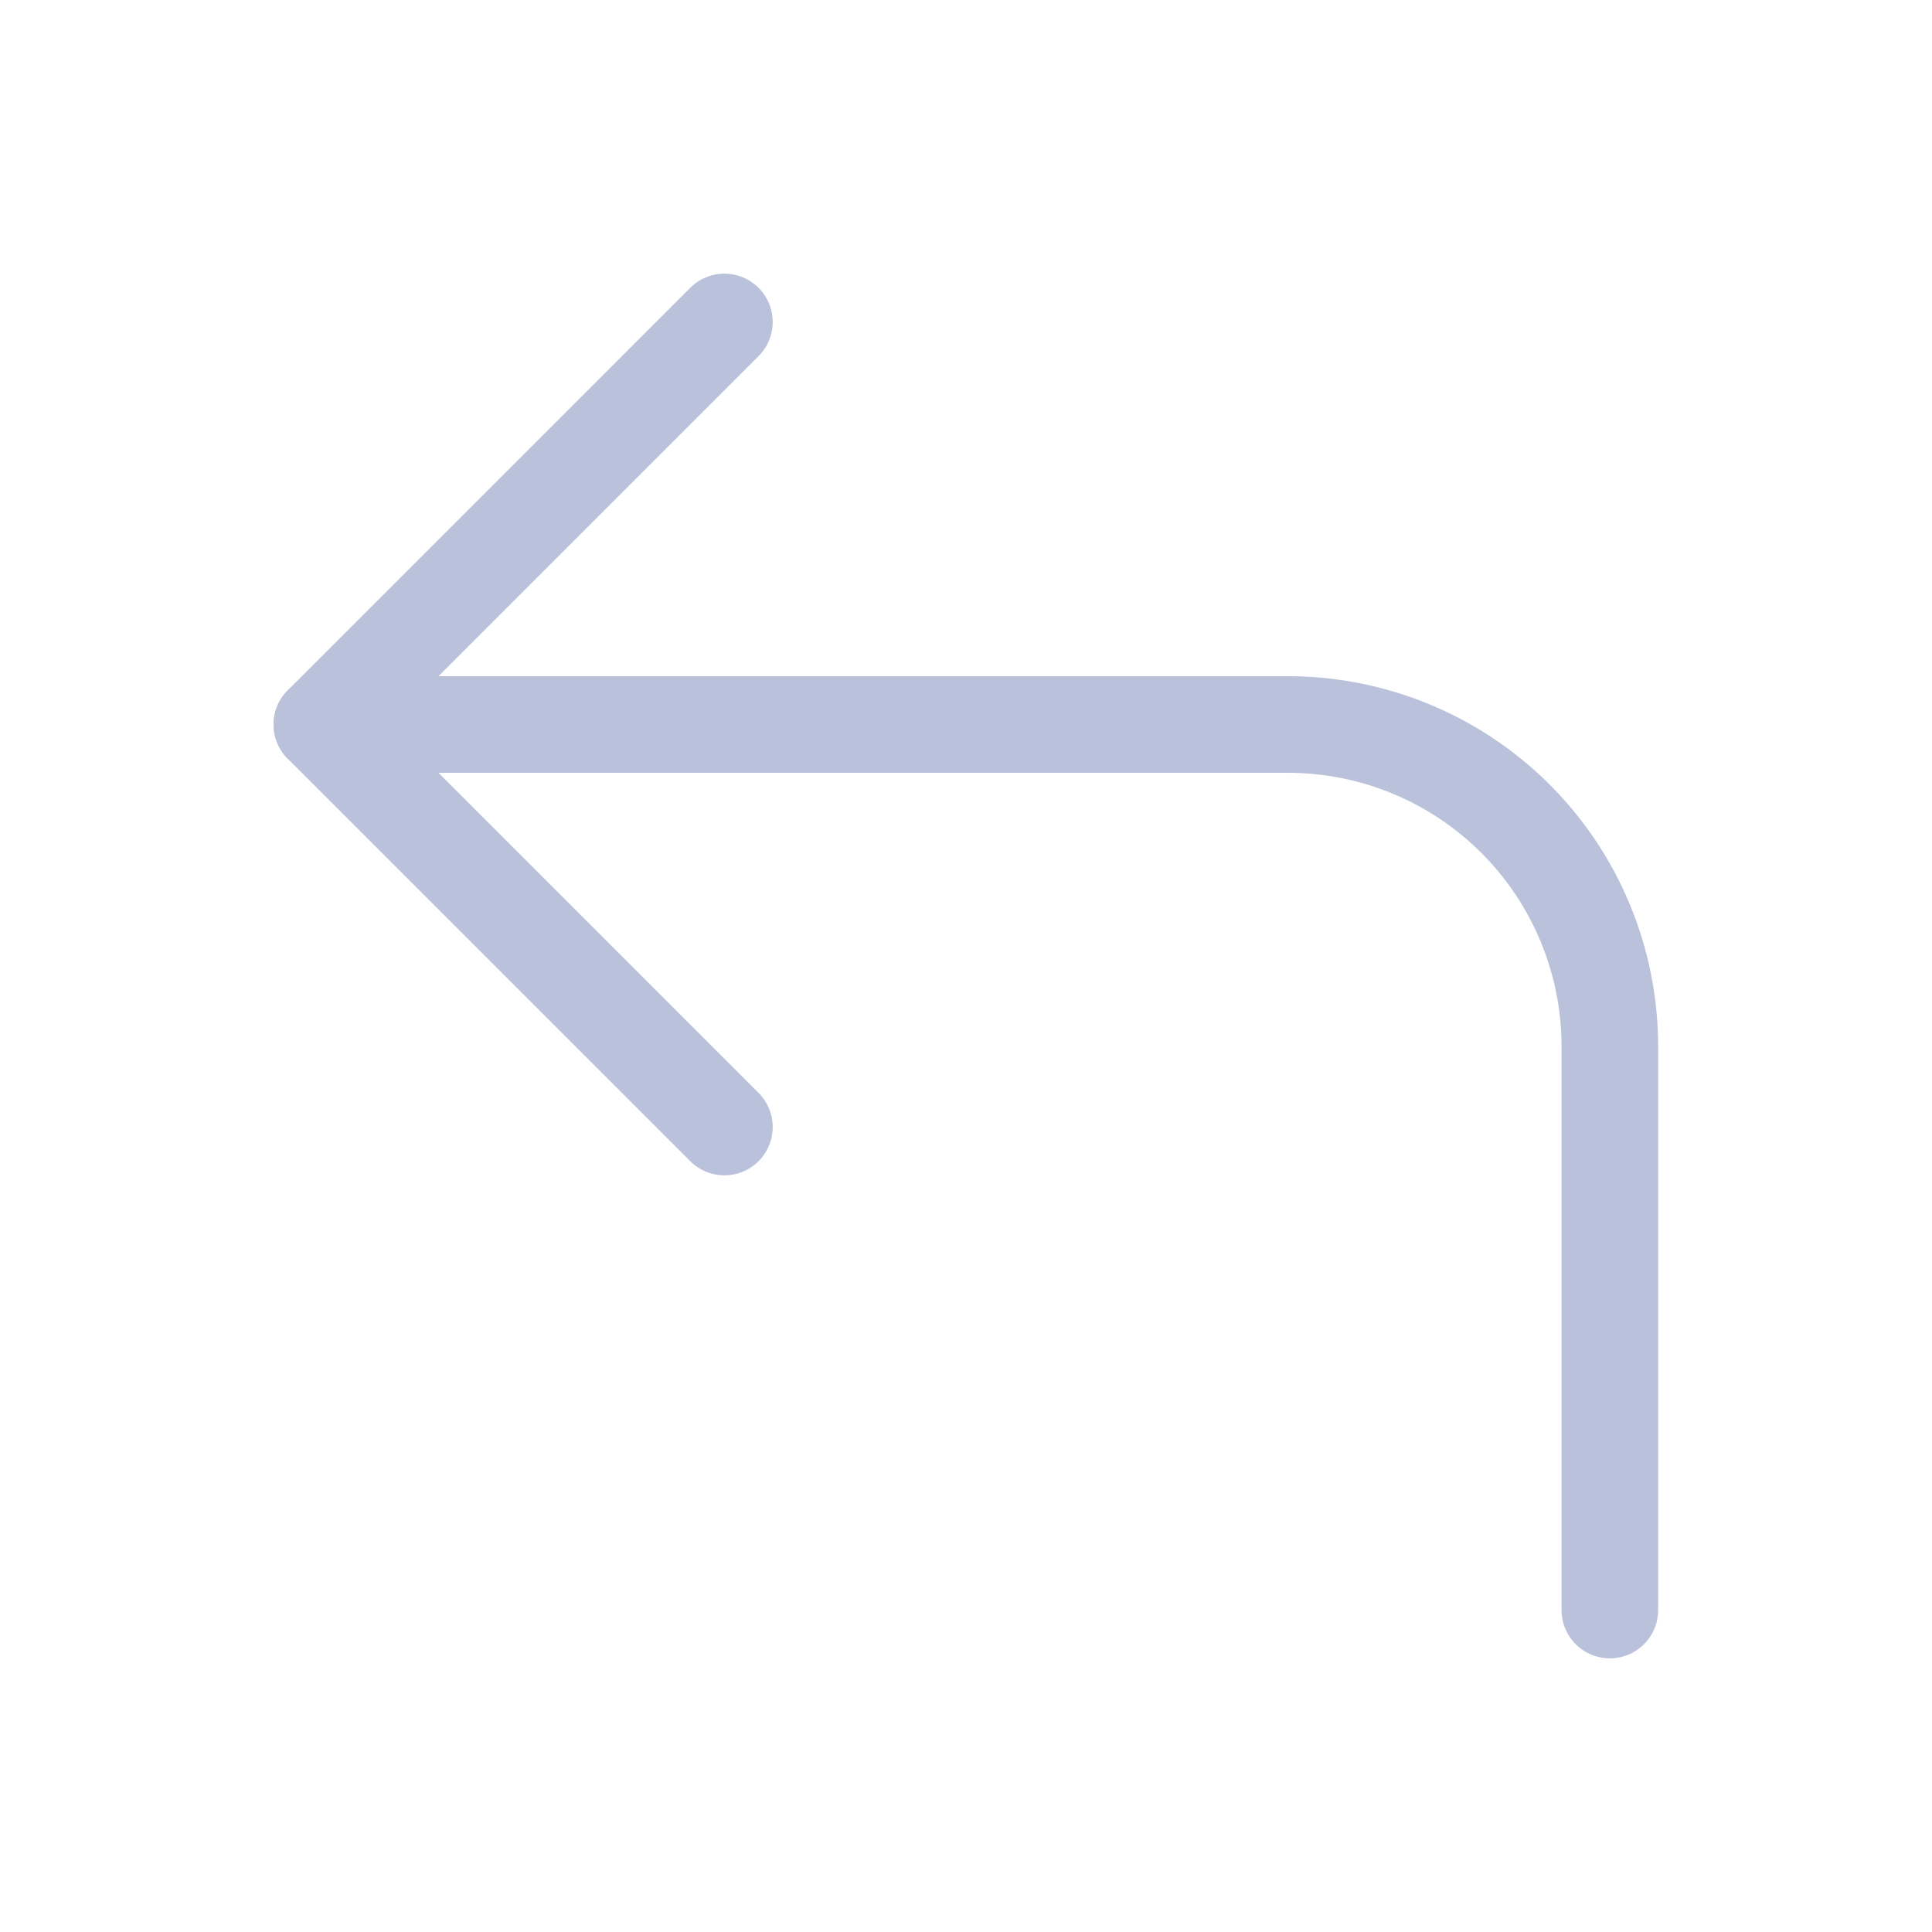 <svg width="20" height="20" viewBox="0 0 20 20" fill="none" xmlns="http://www.w3.org/2000/svg">
<path d="M7.499 11.667L3.332 7.5L7.499 3.333" stroke="#BAC1DA" stroke-linecap="round" stroke-linejoin="round"/>
<path d="M16.665 16.667V10.833C16.665 9.949 16.314 9.101 15.689 8.476C15.064 7.851 14.216 7.5 13.332 7.5H3.332" stroke="#BAC1DA" stroke-linecap="round" stroke-linejoin="round"/>
</svg>
